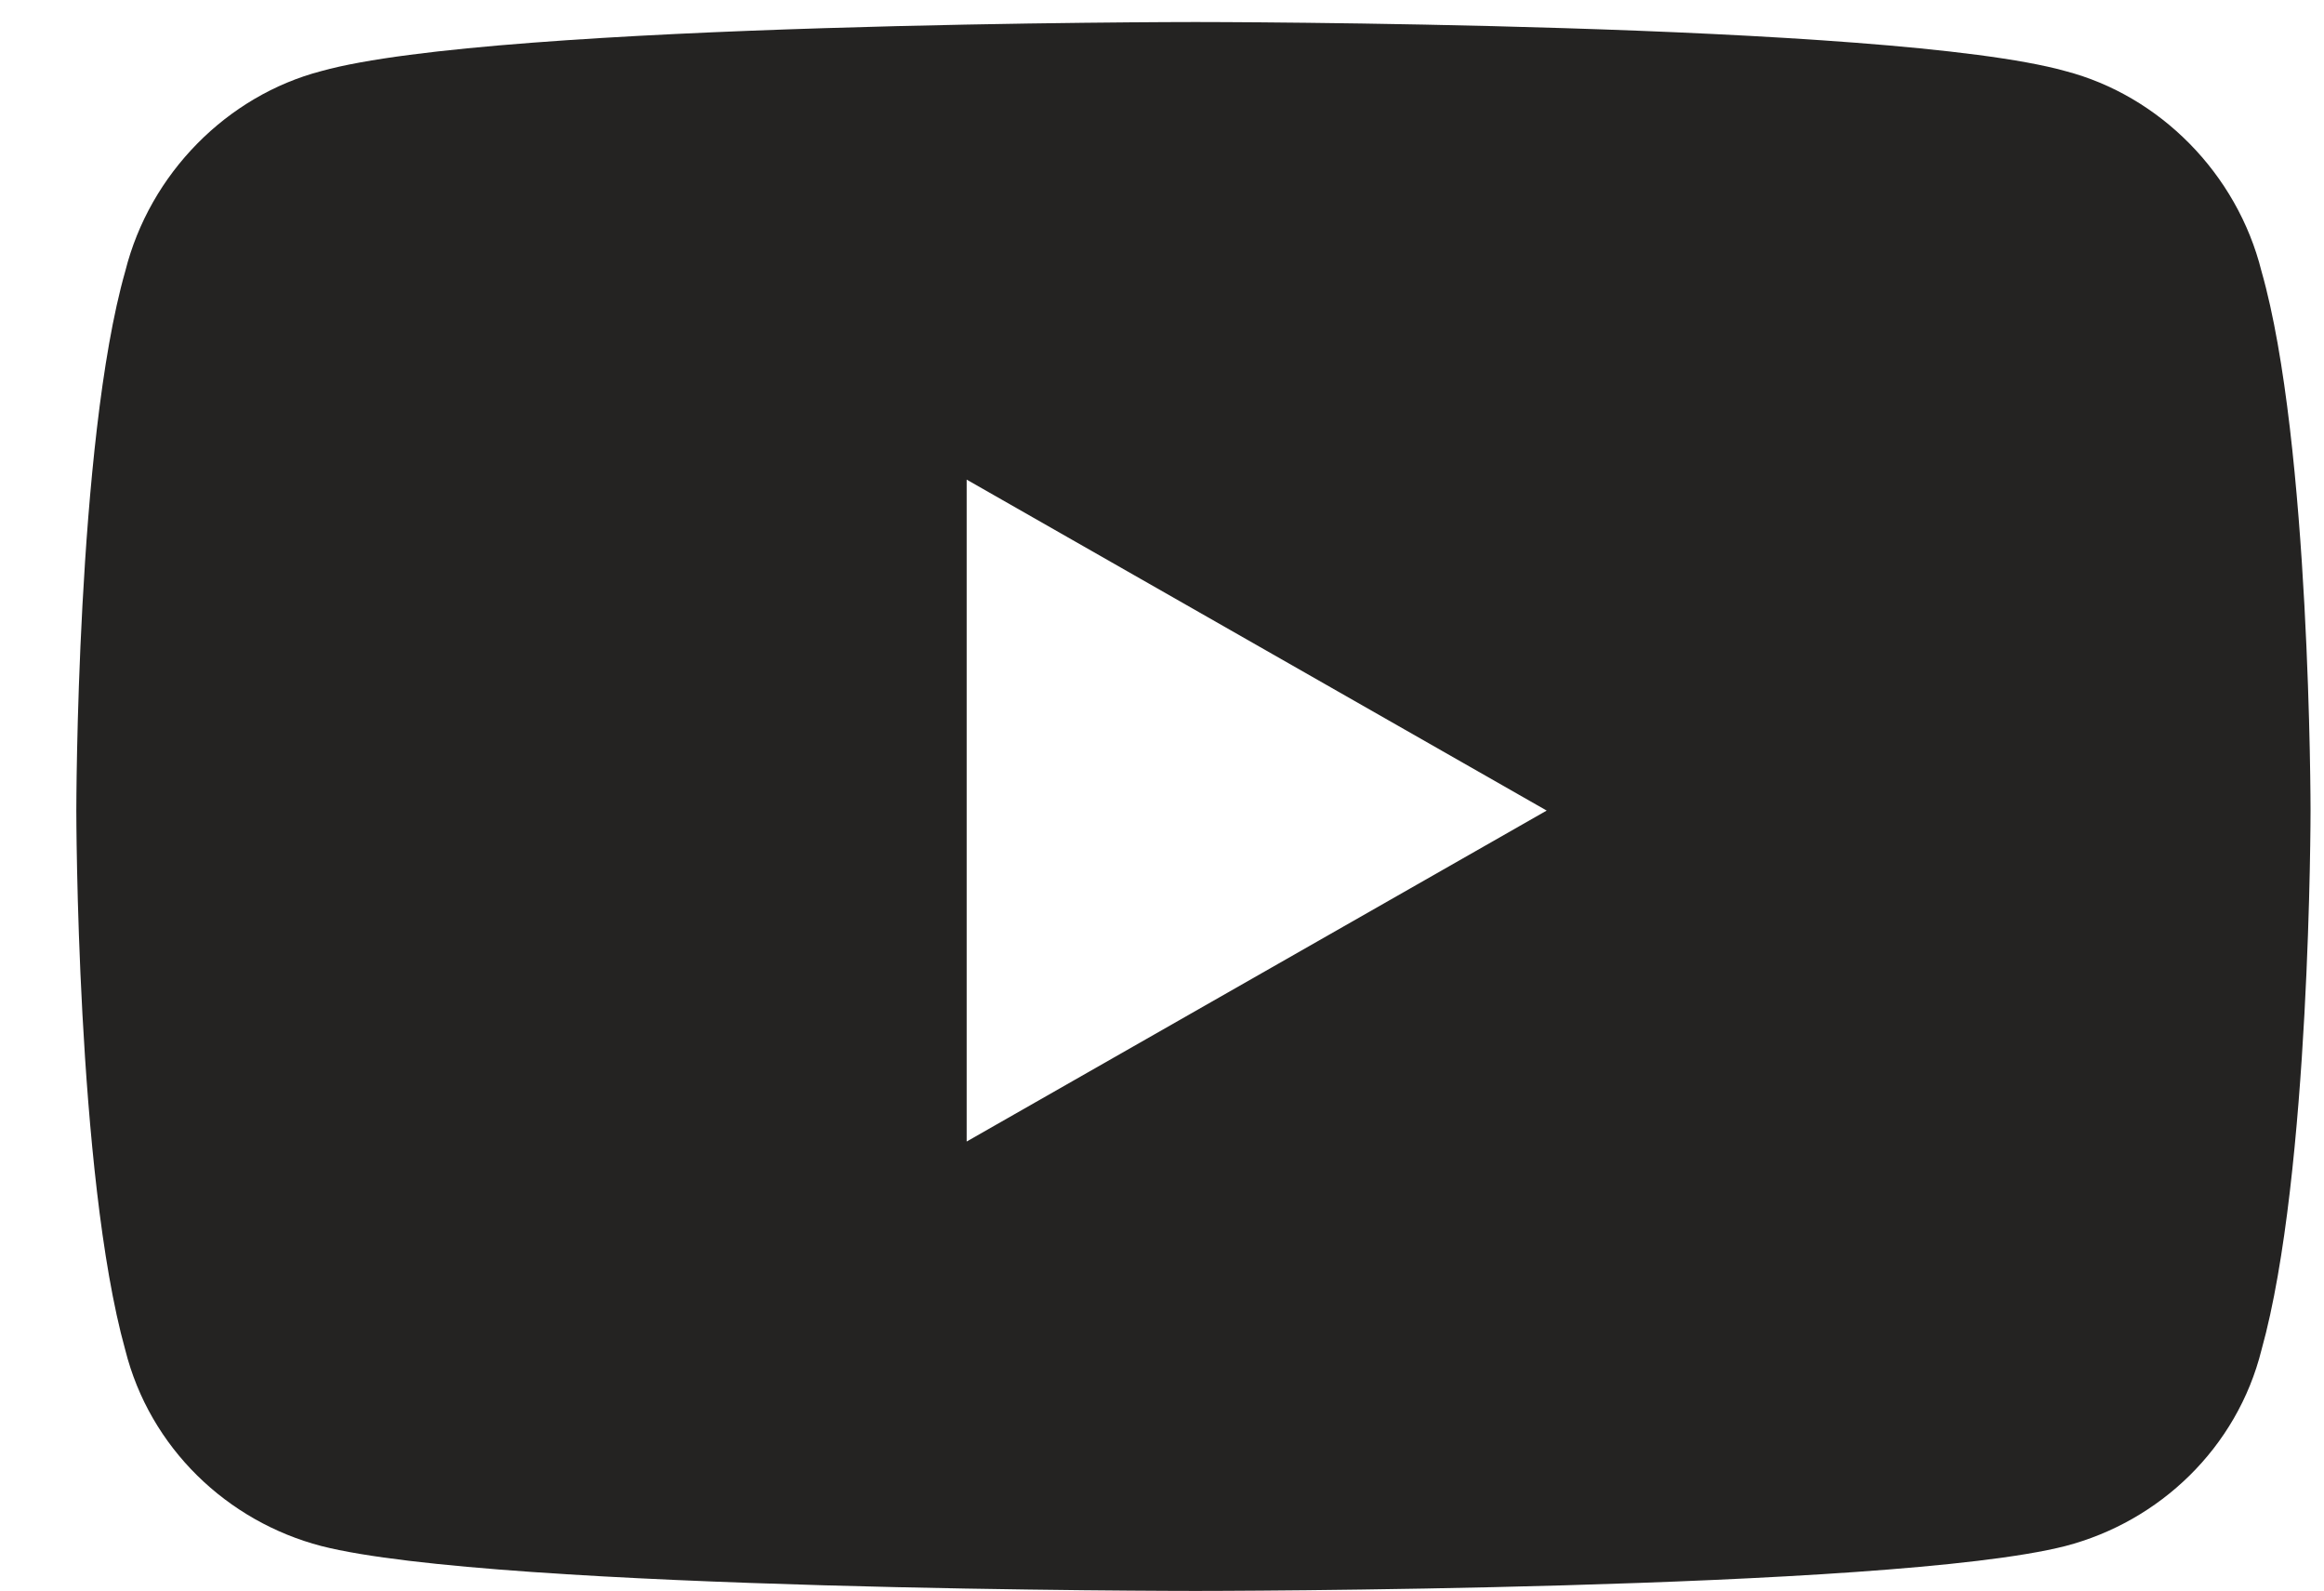 <svg xmlns="http://www.w3.org/2000/svg" width="19" height="13" viewBox="0 0 19 13" fill="none"><path d="M18.489 2.217C18.89 3.62 18.89 6.625 18.89 6.625C18.89 6.625 18.89 9.597 18.489 11.033C18.289 11.835 17.654 12.436 16.886 12.636C15.45 13.003 9.774 13.003 9.774 13.003C9.774 13.003 4.063 13.003 2.627 12.636C1.859 12.436 1.225 11.835 1.024 11.033C0.624 9.597 0.624 6.625 0.624 6.625C0.624 6.625 0.624 3.62 1.024 2.217C1.225 1.416 1.859 0.781 2.627 0.581C4.063 0.18 9.774 0.18 9.774 0.18C9.774 0.18 15.45 0.18 16.886 0.581C17.654 0.781 18.289 1.416 18.489 2.217ZM7.903 9.33L12.645 6.625L7.903 3.92V9.33Z" fill="#242322"></path></svg>